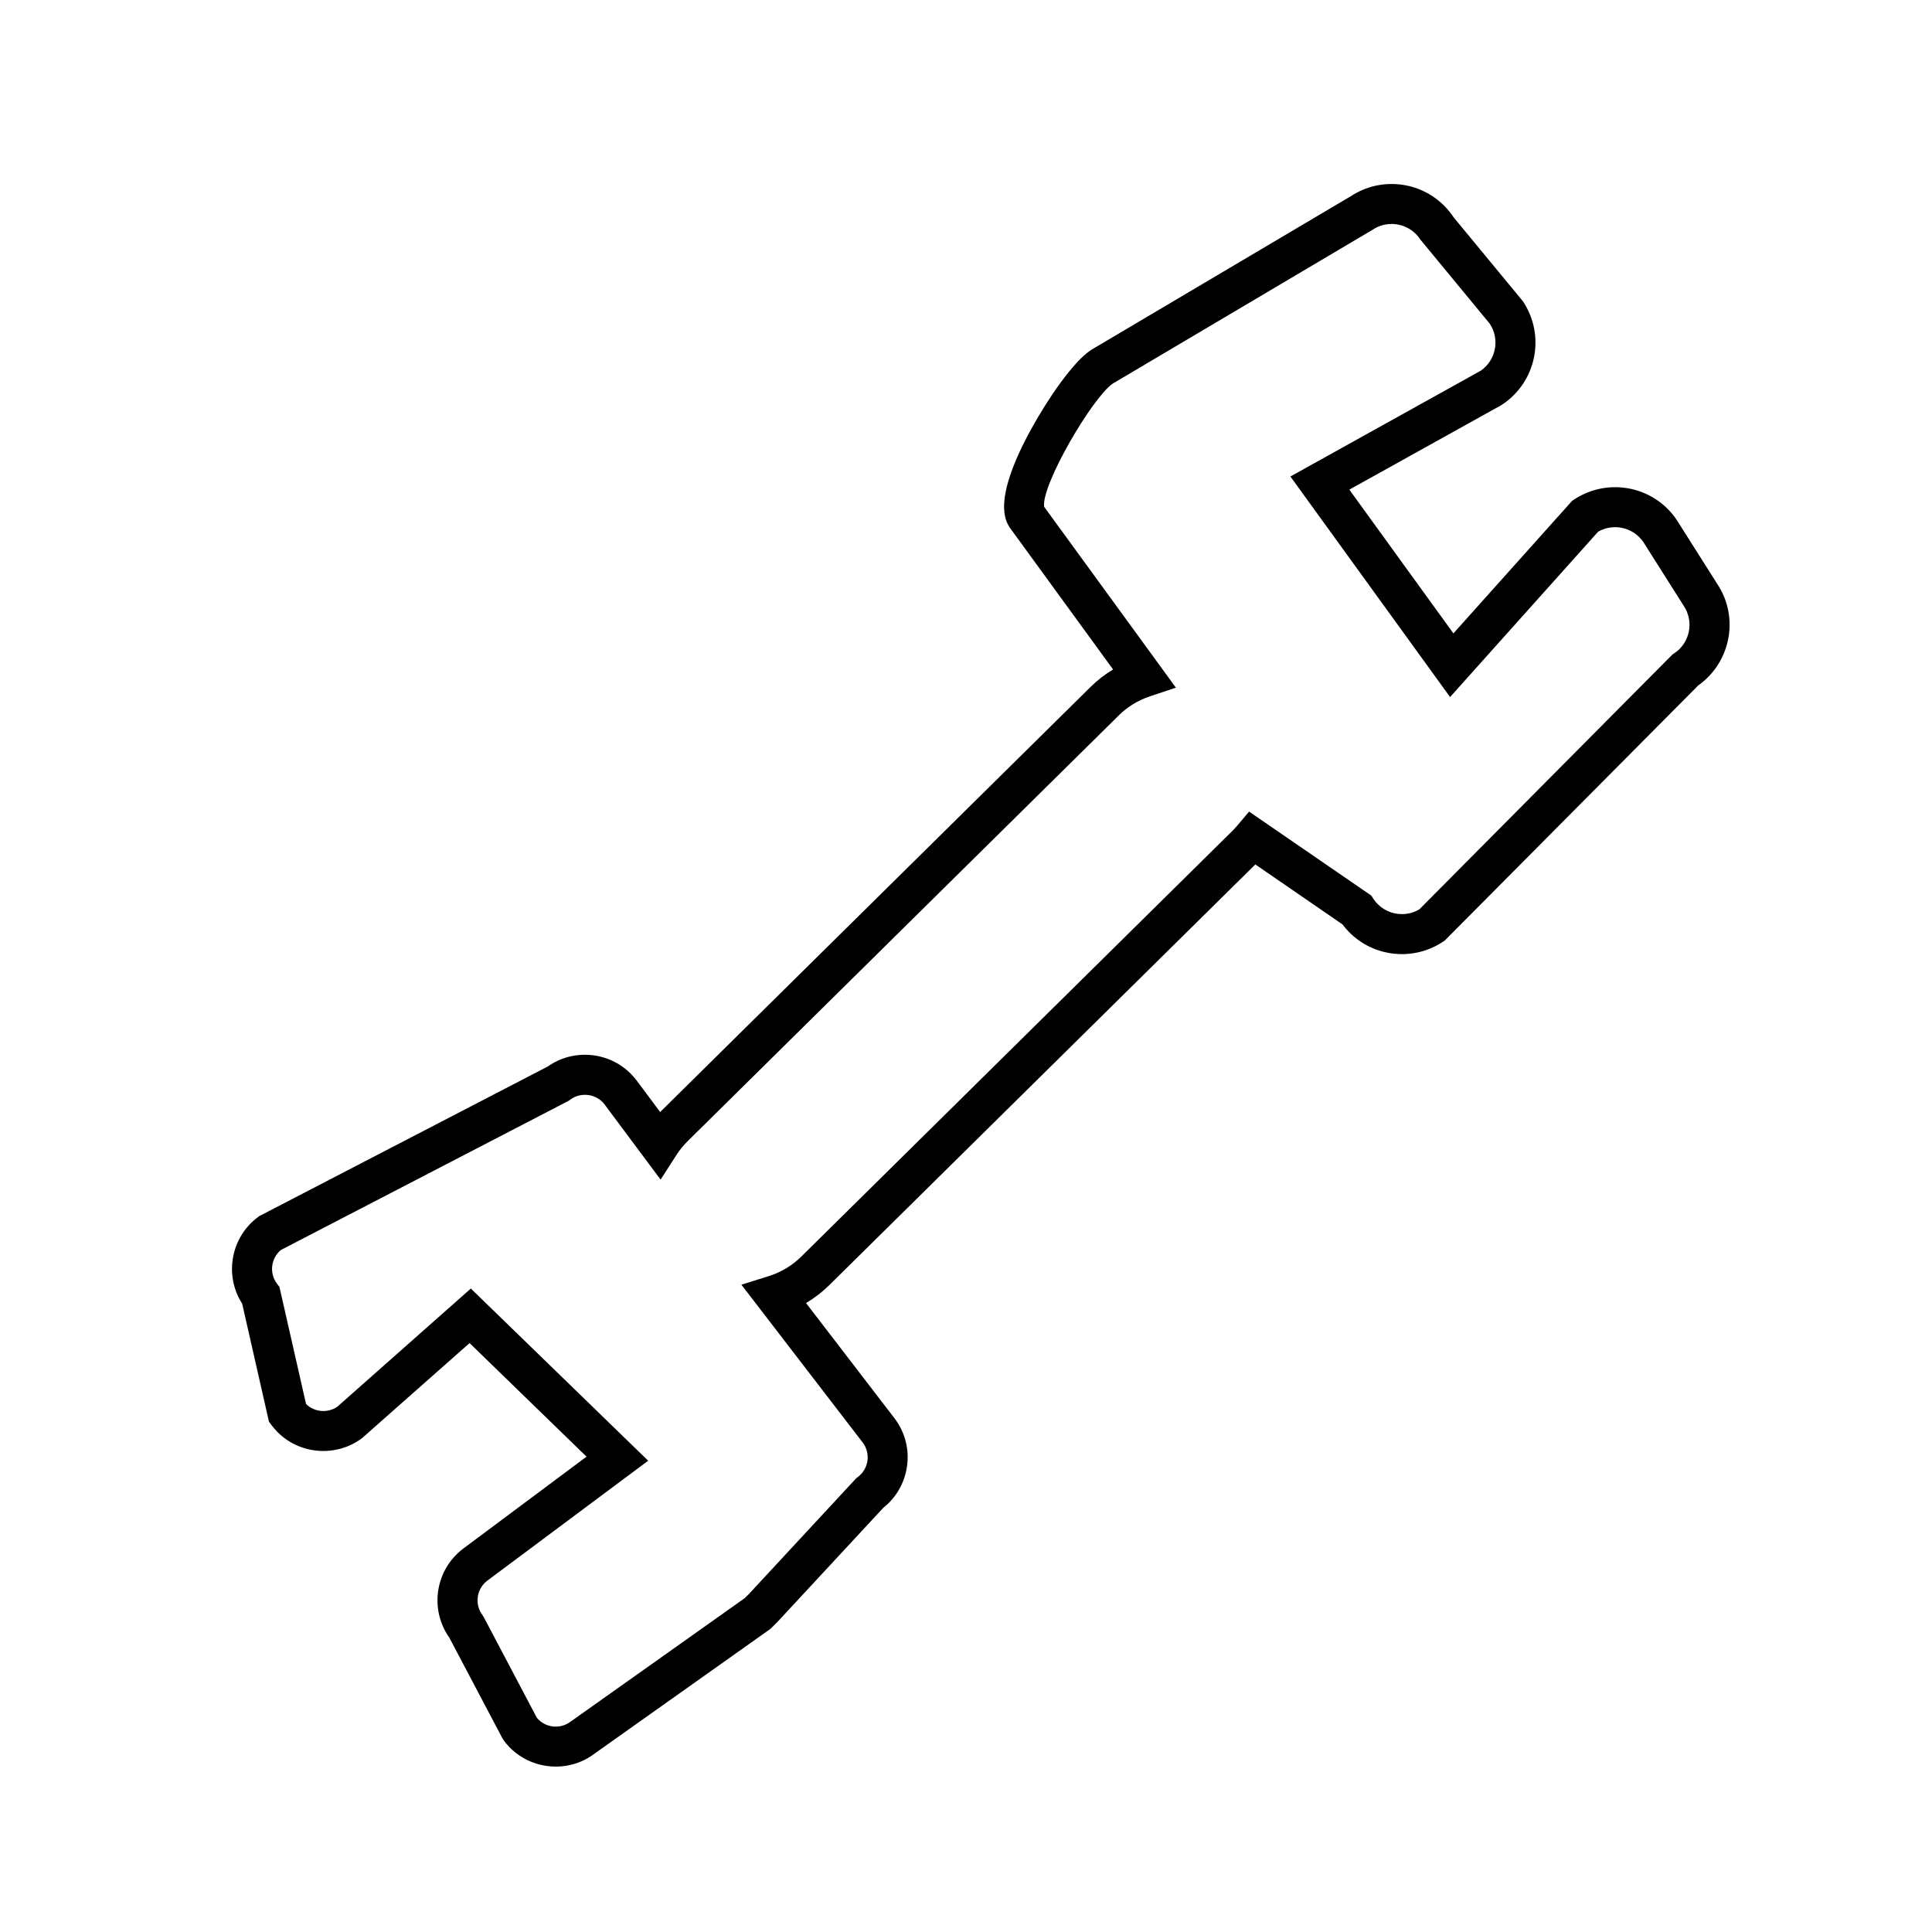 <?xml version="1.0" encoding="UTF-8"?>
<!-- The Best Svg Icon site in the world: iconSvg.co, Visit us! https://iconsvg.co -->
<svg fill="#000000" width="800px" height="800px" version="1.1" viewBox="144 144 512 512" xmlns="http://www.w3.org/2000/svg">
 <path d="m279.1 607.11c-0.555-0.57-1.078-1.168-1.551-1.809l-0.438-0.699-14.051-26.637c-5.324-7.535-3.691-18.035 3.742-23.598l32.637-24.336-30.996-30.102-28.531 25.223c-6.816 5.078-16.449 4.348-22.41-1.684-0.551-0.559-1.066-1.168-1.547-1.797l-0.676-0.906-7.098-31.27c-4.805-7.488-3.059-17.551 4.18-22.957l0.344-0.258 0.379-0.195 76.086-39.457c6.785-4.781 16.172-3.977 22.027 1.961 0.551 0.559 1.074 1.168 1.559 1.797l6.191 8.312 114.07-112.66c1.809-1.785 3.797-3.324 5.961-4.621l-27.301-37.492c-1.195-1.789-4.812-7.246 5.598-26.215 4.492-8.172 11.117-17.816 15.816-20.93l0.195-0.125 68.746-40.691c7.809-5.109 18.191-4.016 24.754 2.625 0.898 0.906 1.699 1.895 2.414 2.969l18.41 22.312c6.035 9.105 3.559 21.328-5.481 27.32l-0.348 0.223-40.195 22.344 27.582 38.098 31.426-35.094 0.559-0.379c7.824-5.188 18.277-4.106 24.867 2.555 0.887 0.902 1.699 1.906 2.402 2.969l10.711 16.914c5.828 8.785 3.543 20.73-5.098 26.84l-67.195 67.625-0.449 0.293c-7.824 5.188-18.277 4.117-24.863-2.555-0.637-0.641-1.219-1.336-1.762-2.051l-23.09-15.887-112.88 111.46c-1.891 1.859-3.961 3.457-6.191 4.781l23.492 30.59c2.781 3.719 3.926 8.227 3.258 12.742-0.637 4.359-2.863 8.219-6.289 10.941l-28.145 30.344-1.762 1.734-46.773 33.172c-6.695 5-16.332 4.285-22.297-1.75zm7.176-7.871c2.215 2.656 6.152 3.098 8.887 1.043l46.184-32.746 1.062-1.043 28.527-30.77 0.387-0.289c1.395-1.043 2.297-2.57 2.555-4.281 0.242-1.723-0.18-3.445-1.219-4.832l-32.18-41.863 7.246-2.273c3.289-1.043 6.191-2.777 8.629-5.184l114.29-112.86c0.383-0.379 0.777-0.82 1.281-1.395l3.094-3.668 32.387 22.262 0.562 0.863c0.332 0.5 0.707 0.945 1.113 1.367 2.922 2.953 7.492 3.516 11.043 1.43l67.102-67.566 0.465-0.301c4.156-2.75 5.297-8.395 2.535-12.551l-10.711-16.914c-0.266-0.402-0.641-0.867-1.055-1.281-2.887-2.926-7.394-3.508-10.934-1.492l-39.242 43.832-42.316-58.453 50.438-28.031c4.047-2.797 5.125-8.348 2.394-12.461l-18.414-22.32c-0.359-0.555-0.734-1.02-1.152-1.43-3.027-3.062-7.84-3.566-11.445-1.176l-0.191 0.121-68.719 40.684c-5.422 3.727-18.969 26.887-18.176 32.633l34.918 47.941-6.867 2.297c-3.16 1.059-5.941 2.754-8.266 5.055l-114.3 112.88c-1.09 1.074-2.098 2.312-2.988 3.707l-4.137 6.434-14.812-19.875c-2.133-2.863-6.281-3.438-9.113-1.328l-0.348 0.258-0.379 0.207-75.988 39.398c-2.625 2.207-3.117 6.109-1.039 8.887l0.672 0.906 7.043 30.996c2.215 2.211 5.758 2.508 8.324 0.711l35.352-31.293 46.996 45.629-42.613 31.773c-2.871 2.156-3.465 6.238-1.32 9.113l0.438 0.711z"/>
</svg>